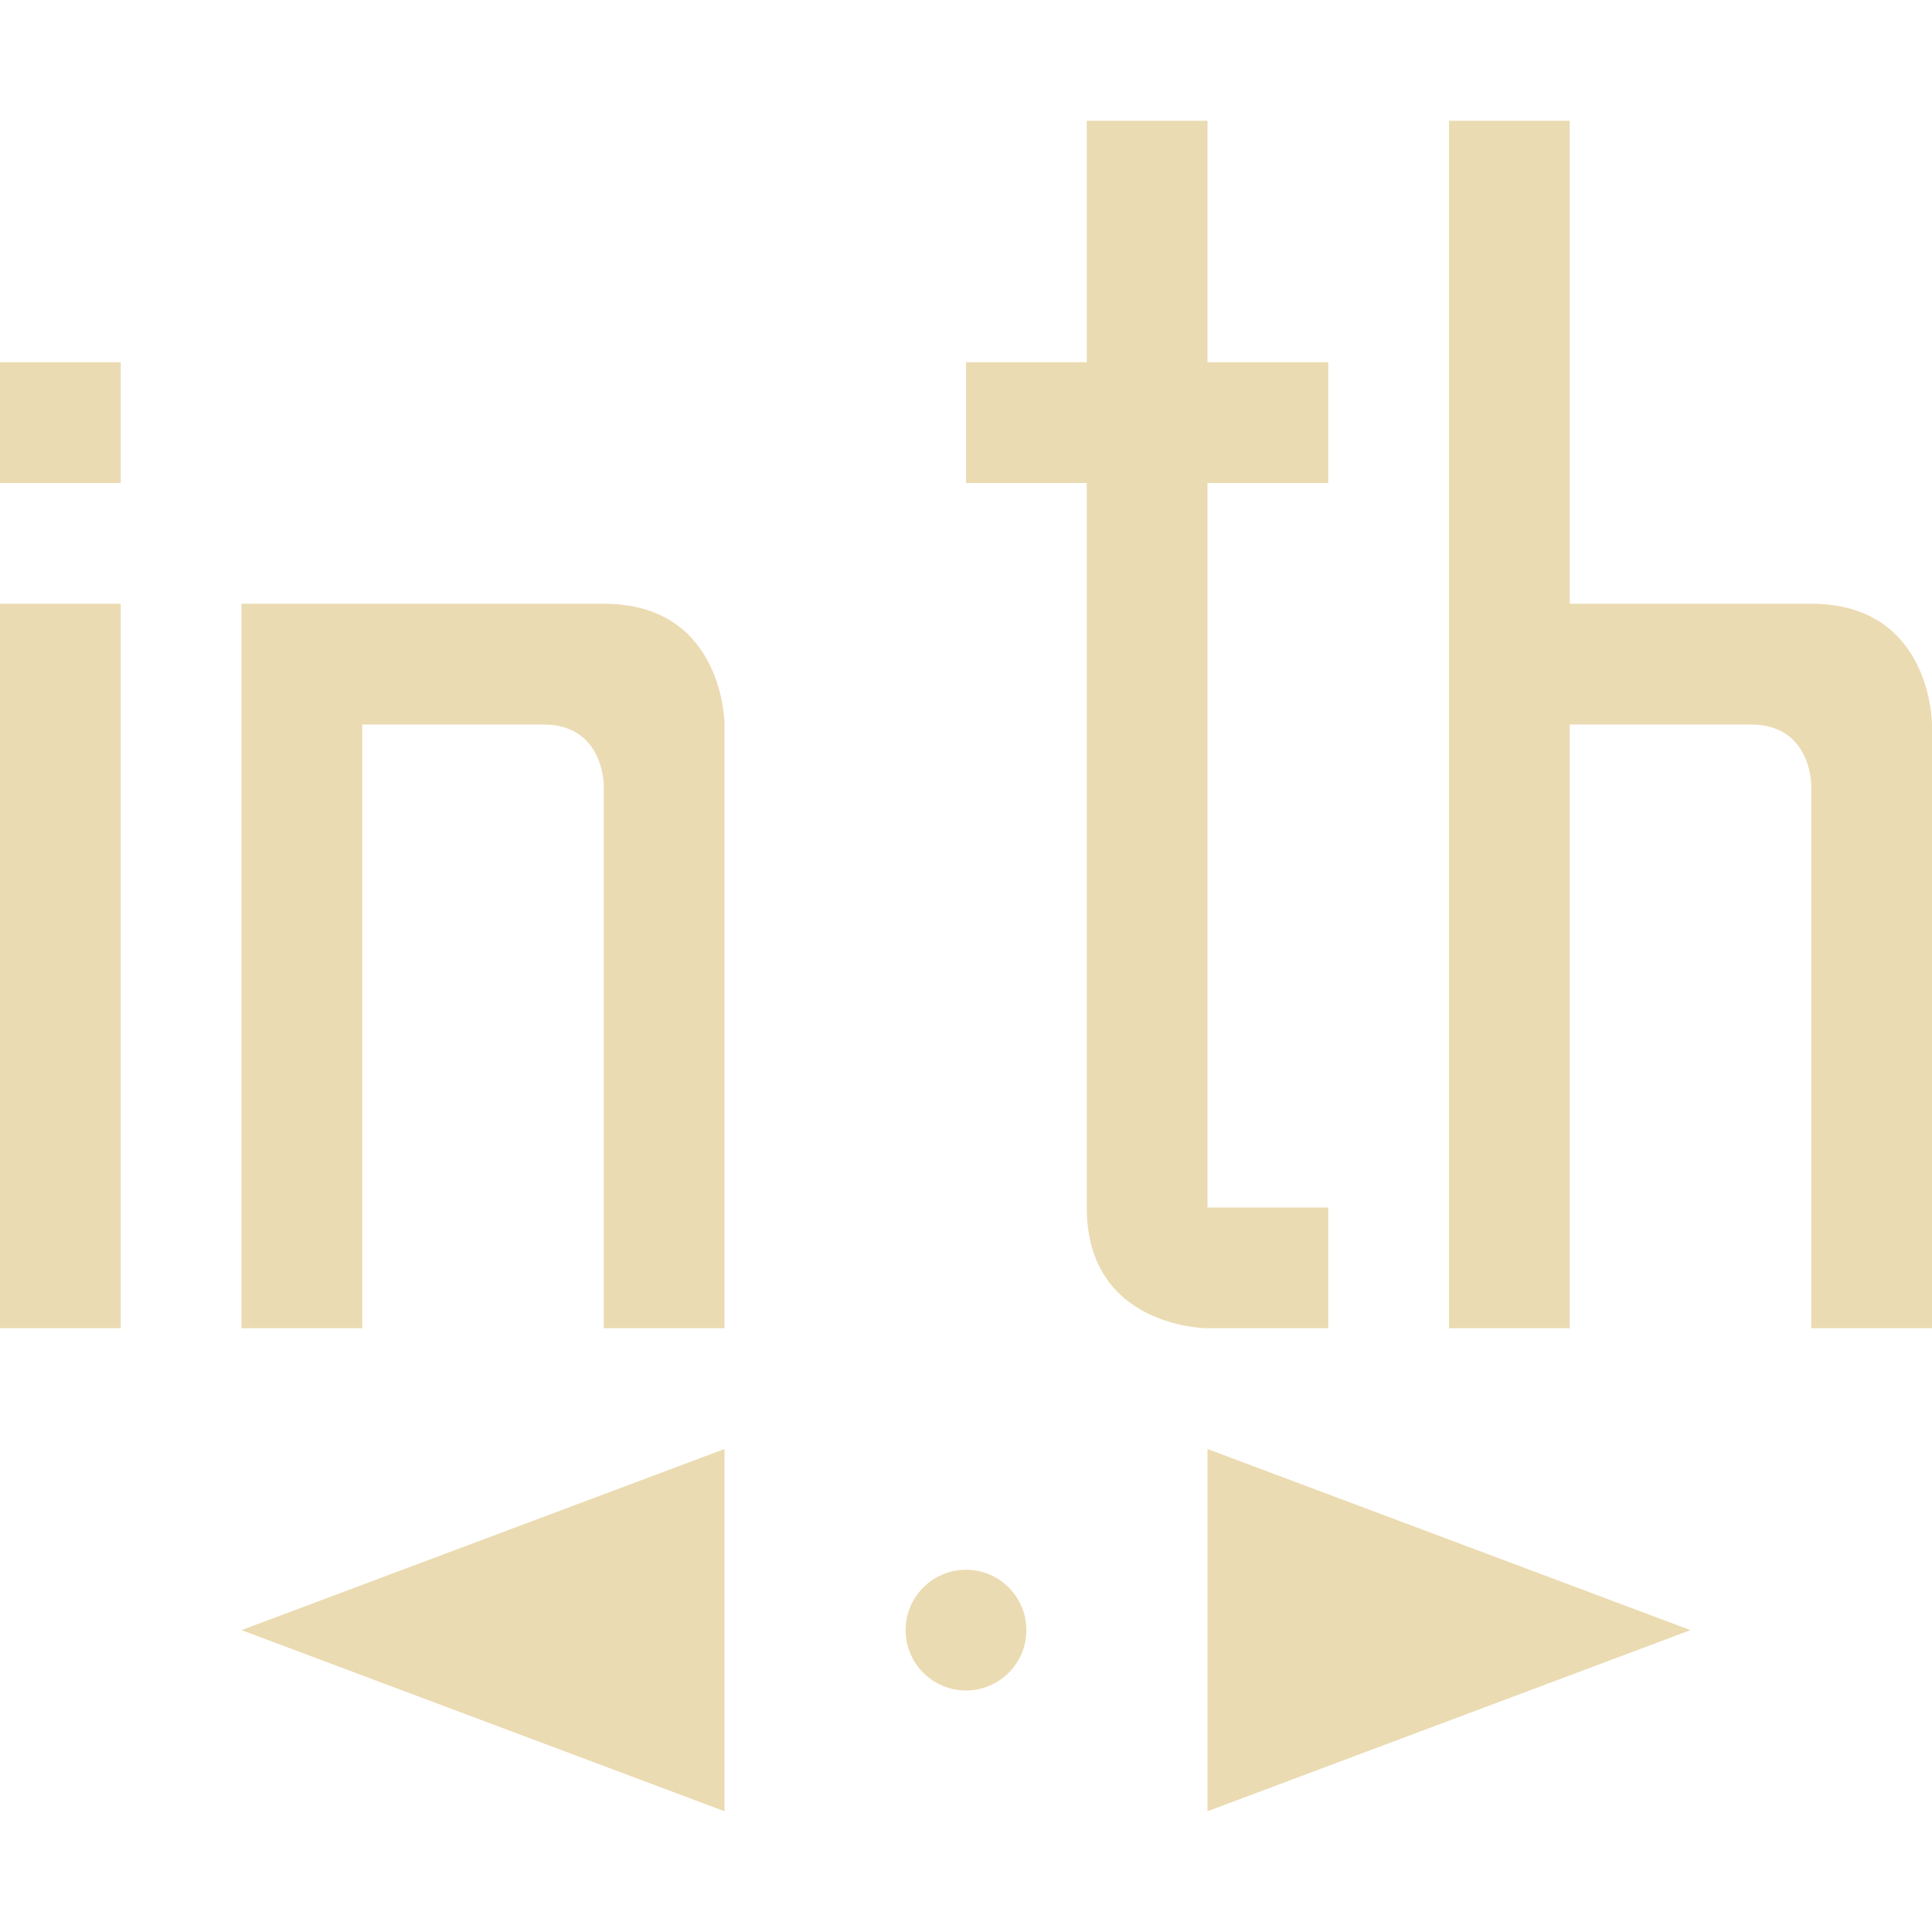 <svg width="16" height="16" version="1.1" xmlns="http://www.w3.org/2000/svg">
  <defs>
    <style type="text/css">.ColorScheme-Text { color:#ebdbb2; } .ColorScheme-Highlight { color:#458588; }</style>
  </defs>
  <path class="ColorScheme-Text" d="m8.5 13.5c0 0.276-0.224 0.5-0.5 0.5s-0.5-0.224-0.5-0.5 0.224-0.5 0.5-0.5 0.5 0.224 0.5 0.5zm-2.5-1.5-4 1.5 4 1.5zm4 0v3l4-1.5zm2-11v10h1v-5h1.5c0.5 0 0.5 0.5 0.5 0.5v4.5h1v-5s0-1-1-1h-2v-4zm-3 0v2h-1v1h1v6c0 1 1 1 1 1h1v-1h-1v-6h1v-1h-1v-2zm-7 4v6h1v-5h1.5c0.5 0 0.5 0.5 0.5 0.5v4.5h1v-5s0-1-1-1zm-2-2h1v1h-1zm0 2h1v6h-1z" fill="currentColor"/>
</svg>
